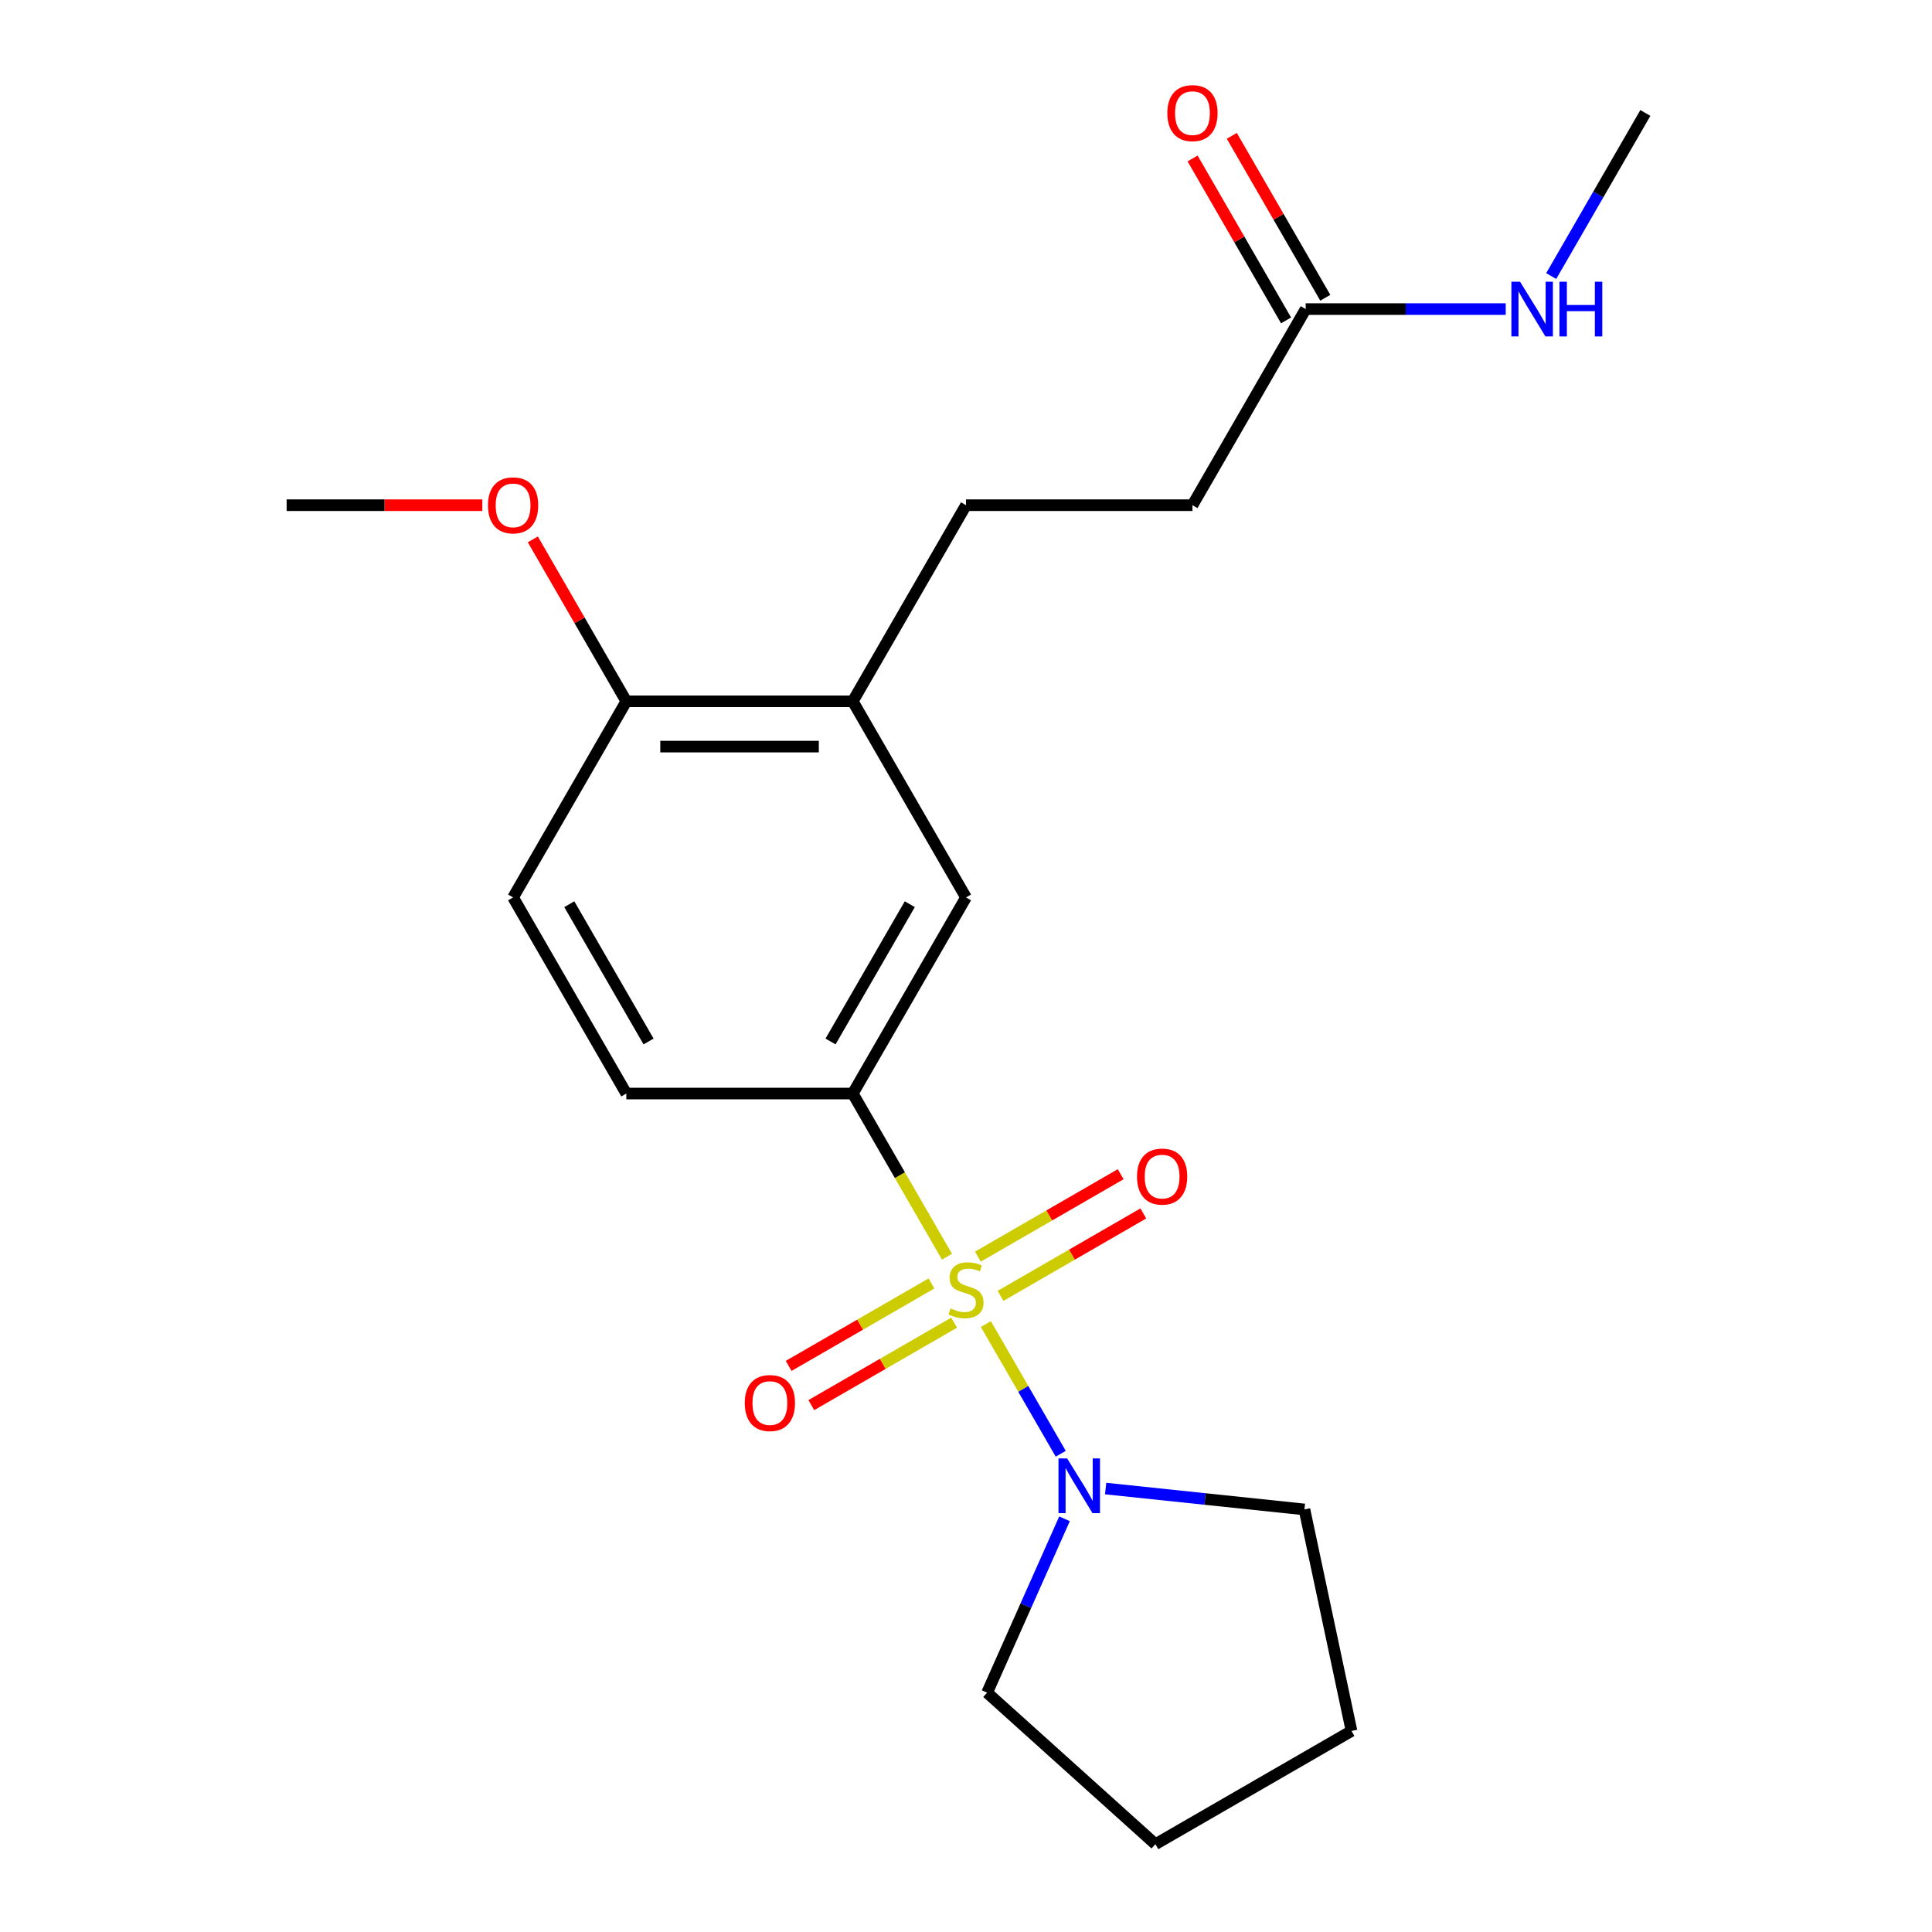 <?xml version='1.0' encoding='iso-8859-1'?>
<svg version='1.1' baseProfile='full'
              xmlns='http://www.w3.org/2000/svg'
                      xmlns:rdkit='http://www.rdkit.org/xml'
                      xmlns:xlink='http://www.w3.org/1999/xlink'
                  xml:space='preserve'
width='1000px' height='1000px' viewBox='0 0 1000 1000'>
<!-- END OF HEADER -->
<rect style='opacity:1.0;fill:#FFFFFF;stroke:none' width='1000' height='1000' x='0' y='0'> </rect>
<path class='bond-0' d='M 510.283,685.336 L 529.659,718.898' style='fill:none;fill-rule:evenodd;stroke:#CCCC00;stroke-width:6px;stroke-linecap:butt;stroke-linejoin:miter;stroke-opacity:1' />
<path class='bond-0' d='M 529.659,718.898 L 549.036,752.459' style='fill:none;fill-rule:evenodd;stroke:#0000FF;stroke-width:6px;stroke-linecap:butt;stroke-linejoin:miter;stroke-opacity:1' />
<path class='bond-1' d='M 490.156,650.476 L 465.775,608.246' style='fill:none;fill-rule:evenodd;stroke:#CCCC00;stroke-width:6px;stroke-linecap:butt;stroke-linejoin:miter;stroke-opacity:1' />
<path class='bond-1' d='M 465.775,608.246 L 441.394,566.017' style='fill:none;fill-rule:evenodd;stroke:#000000;stroke-width:6px;stroke-linecap:butt;stroke-linejoin:miter;stroke-opacity:1' />
<path class='bond-3' d='M 482.129,664.309 L 445.171,685.647' style='fill:none;fill-rule:evenodd;stroke:#CCCC00;stroke-width:6px;stroke-linecap:butt;stroke-linejoin:miter;stroke-opacity:1' />
<path class='bond-3' d='M 445.171,685.647 L 408.214,706.984' style='fill:none;fill-rule:evenodd;stroke:#FF0000;stroke-width:6px;stroke-linecap:butt;stroke-linejoin:miter;stroke-opacity:1' />
<path class='bond-3' d='M 493.85,684.611 L 456.893,705.949' style='fill:none;fill-rule:evenodd;stroke:#CCCC00;stroke-width:6px;stroke-linecap:butt;stroke-linejoin:miter;stroke-opacity:1' />
<path class='bond-3' d='M 456.893,705.949 L 419.935,727.286' style='fill:none;fill-rule:evenodd;stroke:#FF0000;stroke-width:6px;stroke-linecap:butt;stroke-linejoin:miter;stroke-opacity:1' />
<path class='bond-4' d='M 517.871,670.743 L 554.829,649.405' style='fill:none;fill-rule:evenodd;stroke:#CCCC00;stroke-width:6px;stroke-linecap:butt;stroke-linejoin:miter;stroke-opacity:1' />
<path class='bond-4' d='M 554.829,649.405 L 591.786,628.068' style='fill:none;fill-rule:evenodd;stroke:#FF0000;stroke-width:6px;stroke-linecap:butt;stroke-linejoin:miter;stroke-opacity:1' />
<path class='bond-4' d='M 506.15,650.441 L 543.107,629.103' style='fill:none;fill-rule:evenodd;stroke:#CCCC00;stroke-width:6px;stroke-linecap:butt;stroke-linejoin:miter;stroke-opacity:1' />
<path class='bond-4' d='M 543.107,629.103 L 580.065,607.766' style='fill:none;fill-rule:evenodd;stroke:#FF0000;stroke-width:6px;stroke-linecap:butt;stroke-linejoin:miter;stroke-opacity:1' />
<path class='bond-15' d='M 572.277,770.472 L 623.727,775.88' style='fill:none;fill-rule:evenodd;stroke:#0000FF;stroke-width:6px;stroke-linecap:butt;stroke-linejoin:miter;stroke-opacity:1' />
<path class='bond-15' d='M 623.727,775.88 L 675.177,781.288' style='fill:none;fill-rule:evenodd;stroke:#000000;stroke-width:6px;stroke-linecap:butt;stroke-linejoin:miter;stroke-opacity:1' />
<path class='bond-16' d='M 550.997,786.126 L 530.965,831.12' style='fill:none;fill-rule:evenodd;stroke:#0000FF;stroke-width:6px;stroke-linecap:butt;stroke-linejoin:miter;stroke-opacity:1' />
<path class='bond-16' d='M 530.965,831.12 L 510.932,876.115' style='fill:none;fill-rule:evenodd;stroke:#000000;stroke-width:6px;stroke-linecap:butt;stroke-linejoin:miter;stroke-opacity:1' />
<path class='bond-2' d='M 441.394,566.017 L 500,464.507' style='fill:none;fill-rule:evenodd;stroke:#000000;stroke-width:6px;stroke-linecap:butt;stroke-linejoin:miter;stroke-opacity:1' />
<path class='bond-2' d='M 429.883,539.069 L 470.907,468.013' style='fill:none;fill-rule:evenodd;stroke:#000000;stroke-width:6px;stroke-linecap:butt;stroke-linejoin:miter;stroke-opacity:1' />
<path class='bond-8' d='M 441.394,566.017 L 324.181,566.017' style='fill:none;fill-rule:evenodd;stroke:#000000;stroke-width:6px;stroke-linecap:butt;stroke-linejoin:miter;stroke-opacity:1' />
<path class='bond-5' d='M 500,464.507 L 441.394,362.998' style='fill:none;fill-rule:evenodd;stroke:#000000;stroke-width:6px;stroke-linecap:butt;stroke-linejoin:miter;stroke-opacity:1' />
<path class='bond-10' d='M 441.394,362.998 L 500,261.489' style='fill:none;fill-rule:evenodd;stroke:#000000;stroke-width:6px;stroke-linecap:butt;stroke-linejoin:miter;stroke-opacity:1' />
<path class='bond-22' d='M 441.394,362.998 L 324.181,362.998' style='fill:none;fill-rule:evenodd;stroke:#000000;stroke-width:6px;stroke-linecap:butt;stroke-linejoin:miter;stroke-opacity:1' />
<path class='bond-22' d='M 423.812,386.441 L 341.763,386.441' style='fill:none;fill-rule:evenodd;stroke:#000000;stroke-width:6px;stroke-linecap:butt;stroke-linejoin:miter;stroke-opacity:1' />
<path class='bond-6' d='M 675.819,159.979 L 617.213,261.489' style='fill:none;fill-rule:evenodd;stroke:#000000;stroke-width:6px;stroke-linecap:butt;stroke-linejoin:miter;stroke-opacity:1' />
<path class='bond-9' d='M 685.97,154.119 L 661.774,112.209' style='fill:none;fill-rule:evenodd;stroke:#000000;stroke-width:6px;stroke-linecap:butt;stroke-linejoin:miter;stroke-opacity:1' />
<path class='bond-9' d='M 661.774,112.209 L 637.577,70.3' style='fill:none;fill-rule:evenodd;stroke:#FF0000;stroke-width:6px;stroke-linecap:butt;stroke-linejoin:miter;stroke-opacity:1' />
<path class='bond-9' d='M 665.668,165.84 L 641.472,123.931' style='fill:none;fill-rule:evenodd;stroke:#000000;stroke-width:6px;stroke-linecap:butt;stroke-linejoin:miter;stroke-opacity:1' />
<path class='bond-9' d='M 641.472,123.931 L 617.275,82.021' style='fill:none;fill-rule:evenodd;stroke:#FF0000;stroke-width:6px;stroke-linecap:butt;stroke-linejoin:miter;stroke-opacity:1' />
<path class='bond-12' d='M 675.819,159.979 L 727.591,159.979' style='fill:none;fill-rule:evenodd;stroke:#000000;stroke-width:6px;stroke-linecap:butt;stroke-linejoin:miter;stroke-opacity:1' />
<path class='bond-12' d='M 727.591,159.979 L 779.362,159.979' style='fill:none;fill-rule:evenodd;stroke:#0000FF;stroke-width:6px;stroke-linecap:butt;stroke-linejoin:miter;stroke-opacity:1' />
<path class='bond-7' d='M 324.181,362.998 L 265.574,464.507' style='fill:none;fill-rule:evenodd;stroke:#000000;stroke-width:6px;stroke-linecap:butt;stroke-linejoin:miter;stroke-opacity:1' />
<path class='bond-14' d='M 324.181,362.998 L 299.984,321.089' style='fill:none;fill-rule:evenodd;stroke:#000000;stroke-width:6px;stroke-linecap:butt;stroke-linejoin:miter;stroke-opacity:1' />
<path class='bond-14' d='M 299.984,321.089 L 275.788,279.179' style='fill:none;fill-rule:evenodd;stroke:#FF0000;stroke-width:6px;stroke-linecap:butt;stroke-linejoin:miter;stroke-opacity:1' />
<path class='bond-11' d='M 324.181,566.017 L 265.574,464.507' style='fill:none;fill-rule:evenodd;stroke:#000000;stroke-width:6px;stroke-linecap:butt;stroke-linejoin:miter;stroke-opacity:1' />
<path class='bond-11' d='M 335.692,539.069 L 294.667,468.013' style='fill:none;fill-rule:evenodd;stroke:#000000;stroke-width:6px;stroke-linecap:butt;stroke-linejoin:miter;stroke-opacity:1' />
<path class='bond-13' d='M 500,261.489 L 617.213,261.489' style='fill:none;fill-rule:evenodd;stroke:#000000;stroke-width:6px;stroke-linecap:butt;stroke-linejoin:miter;stroke-opacity:1' />
<path class='bond-17' d='M 802.899,142.889 L 827.269,100.68' style='fill:none;fill-rule:evenodd;stroke:#0000FF;stroke-width:6px;stroke-linecap:butt;stroke-linejoin:miter;stroke-opacity:1' />
<path class='bond-17' d='M 827.269,100.68 L 851.639,58.47' style='fill:none;fill-rule:evenodd;stroke:#000000;stroke-width:6px;stroke-linecap:butt;stroke-linejoin:miter;stroke-opacity:1' />
<path class='bond-18' d='M 249.644,261.489 L 199.003,261.489' style='fill:none;fill-rule:evenodd;stroke:#FF0000;stroke-width:6px;stroke-linecap:butt;stroke-linejoin:miter;stroke-opacity:1' />
<path class='bond-18' d='M 199.003,261.489 L 148.361,261.489' style='fill:none;fill-rule:evenodd;stroke:#000000;stroke-width:6px;stroke-linecap:butt;stroke-linejoin:miter;stroke-opacity:1' />
<path class='bond-20' d='M 675.177,781.288 L 699.547,895.939' style='fill:none;fill-rule:evenodd;stroke:#000000;stroke-width:6px;stroke-linecap:butt;stroke-linejoin:miter;stroke-opacity:1' />
<path class='bond-19' d='M 510.932,876.115 L 598.038,954.545' style='fill:none;fill-rule:evenodd;stroke:#000000;stroke-width:6px;stroke-linecap:butt;stroke-linejoin:miter;stroke-opacity:1' />
<path class='bond-21' d='M 598.038,954.545 L 699.547,895.939' style='fill:none;fill-rule:evenodd;stroke:#000000;stroke-width:6px;stroke-linecap:butt;stroke-linejoin:miter;stroke-opacity:1' />
<path  class='atom-0' d='M 492 677.246
Q 492.32 677.366, 493.64 677.926
Q 494.96 678.486, 496.4 678.846
Q 497.88 679.166, 499.32 679.166
Q 502 679.166, 503.56 677.886
Q 505.12 676.566, 505.12 674.286
Q 505.12 672.726, 504.32 671.766
Q 503.56 670.806, 502.36 670.286
Q 501.16 669.766, 499.16 669.166
Q 496.64 668.406, 495.12 667.686
Q 493.64 666.966, 492.56 665.446
Q 491.52 663.926, 491.52 661.366
Q 491.52 657.806, 493.92 655.606
Q 496.36 653.406, 501.16 653.406
Q 504.44 653.406, 508.16 654.966
L 507.24 658.046
Q 503.84 656.646, 501.28 656.646
Q 498.52 656.646, 497 657.806
Q 495.48 658.926, 495.52 660.886
Q 495.52 662.406, 496.28 663.326
Q 497.08 664.246, 498.2 664.766
Q 499.36 665.286, 501.28 665.886
Q 503.84 666.686, 505.36 667.486
Q 506.88 668.286, 507.96 669.926
Q 509.08 671.526, 509.08 674.286
Q 509.08 678.206, 506.44 680.326
Q 503.84 682.406, 499.48 682.406
Q 496.96 682.406, 495.04 681.846
Q 493.16 681.326, 490.92 680.406
L 492 677.246
' fill='#CCCC00'/>
<path  class='atom-1' d='M 552.346 754.875
L 561.626 769.875
Q 562.546 771.355, 564.026 774.035
Q 565.506 776.715, 565.586 776.875
L 565.586 754.875
L 569.346 754.875
L 569.346 783.195
L 565.466 783.195
L 555.506 766.795
Q 554.346 764.875, 553.106 762.675
Q 551.906 760.475, 551.546 759.795
L 551.546 783.195
L 547.866 783.195
L 547.866 754.875
L 552.346 754.875
' fill='#0000FF'/>
<path  class='atom-4' d='M 385.491 726.213
Q 385.491 719.413, 388.851 715.613
Q 392.211 711.813, 398.491 711.813
Q 404.771 711.813, 408.131 715.613
Q 411.491 719.413, 411.491 726.213
Q 411.491 733.093, 408.091 737.013
Q 404.691 740.893, 398.491 740.893
Q 392.251 740.893, 388.851 737.013
Q 385.491 733.133, 385.491 726.213
M 398.491 737.693
Q 402.811 737.693, 405.131 734.813
Q 407.491 731.893, 407.491 726.213
Q 407.491 720.653, 405.131 717.853
Q 402.811 715.013, 398.491 715.013
Q 394.171 715.013, 391.811 717.813
Q 389.491 720.613, 389.491 726.213
Q 389.491 731.933, 391.811 734.813
Q 394.171 737.693, 398.491 737.693
' fill='#FF0000'/>
<path  class='atom-5' d='M 588.509 609
Q 588.509 602.2, 591.869 598.4
Q 595.229 594.6, 601.509 594.6
Q 607.789 594.6, 611.149 598.4
Q 614.509 602.2, 614.509 609
Q 614.509 615.88, 611.109 619.8
Q 607.709 623.68, 601.509 623.68
Q 595.269 623.68, 591.869 619.8
Q 588.509 615.92, 588.509 609
M 601.509 620.48
Q 605.829 620.48, 608.149 617.6
Q 610.509 614.68, 610.509 609
Q 610.509 603.44, 608.149 600.64
Q 605.829 597.8, 601.509 597.8
Q 597.189 597.8, 594.829 600.6
Q 592.509 603.4, 592.509 609
Q 592.509 614.72, 594.829 617.6
Q 597.189 620.48, 601.509 620.48
' fill='#FF0000'/>
<path  class='atom-10' d='M 604.213 58.55
Q 604.213 51.75, 607.573 47.95
Q 610.933 44.15, 617.213 44.15
Q 623.493 44.15, 626.853 47.95
Q 630.213 51.75, 630.213 58.55
Q 630.213 65.43, 626.813 69.35
Q 623.413 73.23, 617.213 73.23
Q 610.973 73.23, 607.573 69.35
Q 604.213 65.47, 604.213 58.55
M 617.213 70.03
Q 621.533 70.03, 623.853 67.15
Q 626.213 64.23, 626.213 58.55
Q 626.213 52.99, 623.853 50.19
Q 621.533 47.35, 617.213 47.35
Q 612.893 47.35, 610.533 50.15
Q 608.213 52.95, 608.213 58.55
Q 608.213 64.27, 610.533 67.15
Q 612.893 70.03, 617.213 70.03
' fill='#FF0000'/>
<path  class='atom-13' d='M 786.772 145.819
L 796.052 160.819
Q 796.972 162.299, 798.452 164.979
Q 799.932 167.659, 800.012 167.819
L 800.012 145.819
L 803.772 145.819
L 803.772 174.139
L 799.892 174.139
L 789.932 157.739
Q 788.772 155.819, 787.532 153.619
Q 786.332 151.419, 785.972 150.739
L 785.972 174.139
L 782.292 174.139
L 782.292 145.819
L 786.772 145.819
' fill='#0000FF'/>
<path  class='atom-13' d='M 807.172 145.819
L 811.012 145.819
L 811.012 157.859
L 825.492 157.859
L 825.492 145.819
L 829.332 145.819
L 829.332 174.139
L 825.492 174.139
L 825.492 161.059
L 811.012 161.059
L 811.012 174.139
L 807.172 174.139
L 807.172 145.819
' fill='#0000FF'/>
<path  class='atom-15' d='M 252.574 261.569
Q 252.574 254.769, 255.934 250.969
Q 259.294 247.169, 265.574 247.169
Q 271.854 247.169, 275.214 250.969
Q 278.574 254.769, 278.574 261.569
Q 278.574 268.449, 275.174 272.369
Q 271.774 276.249, 265.574 276.249
Q 259.334 276.249, 255.934 272.369
Q 252.574 268.489, 252.574 261.569
M 265.574 273.049
Q 269.894 273.049, 272.214 270.169
Q 274.574 267.249, 274.574 261.569
Q 274.574 256.009, 272.214 253.209
Q 269.894 250.369, 265.574 250.369
Q 261.254 250.369, 258.894 253.169
Q 256.574 255.969, 256.574 261.569
Q 256.574 267.289, 258.894 270.169
Q 261.254 273.049, 265.574 273.049
' fill='#FF0000'/>
</svg>
